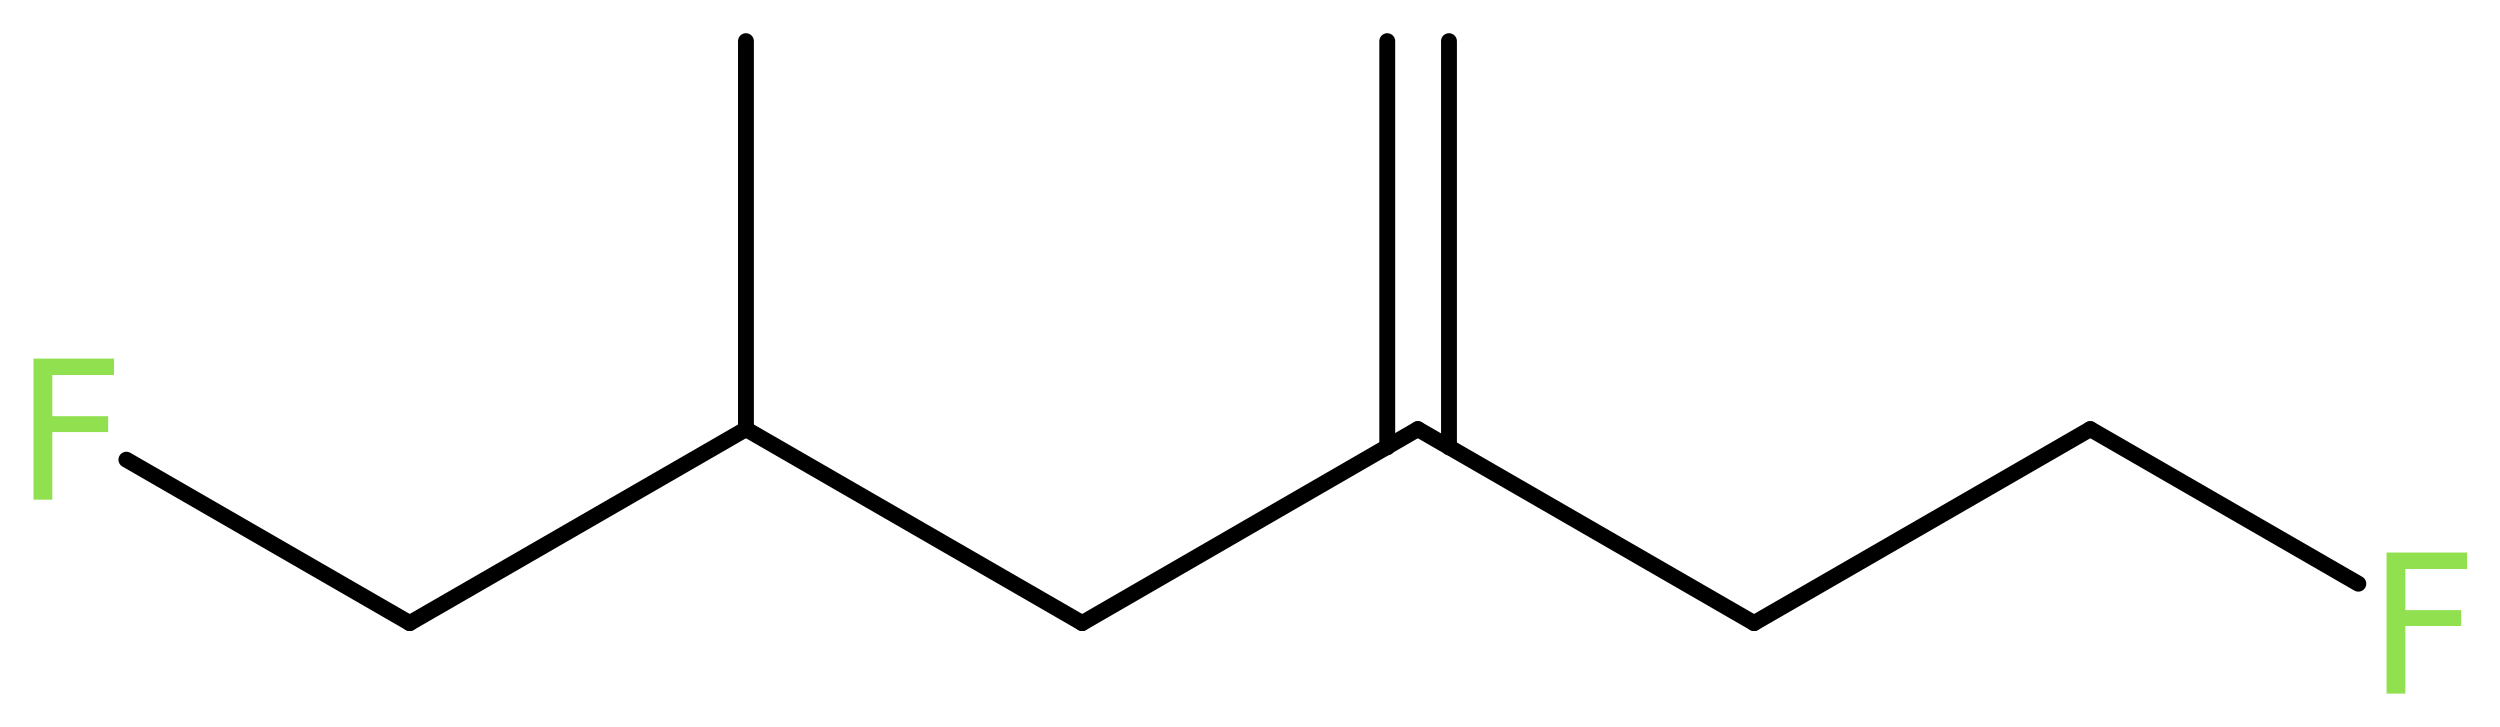 <?xml version='1.0' encoding='UTF-8'?>
<!DOCTYPE svg PUBLIC "-//W3C//DTD SVG 1.1//EN" "http://www.w3.org/Graphics/SVG/1.1/DTD/svg11.dtd">
<svg version='1.2' xmlns='http://www.w3.org/2000/svg' xmlns:xlink='http://www.w3.org/1999/xlink' width='42.53mm' height='12.36mm' viewBox='0 0 42.53 12.36'>
  <desc>Generated by the Chemistry Development Kit (http://github.com/cdk)</desc>
  <g stroke-linecap='round' stroke-linejoin='round' stroke='#000000' stroke-width='.27' fill='#90E050'>
    <rect x='.0' y='.0' width='43.0' height='13.0' fill='#FFFFFF' stroke='none'/>
    <g id='mol1' class='mol'>
      <g id='mol1bnd1' class='bond'>
        <line x1='24.65' y1='.7' x2='24.65' y2='7.61'/>
        <line x1='23.6' y1='.7' x2='23.6' y2='7.61'/>
      </g>
      <line id='mol1bnd2' class='bond' x1='24.12' y1='7.3' x2='29.84' y2='10.6'/>
      <line id='mol1bnd3' class='bond' x1='29.84' y1='10.6' x2='35.56' y2='7.3'/>
      <line id='mol1bnd4' class='bond' x1='35.56' y1='7.3' x2='40.12' y2='9.93'/>
      <line id='mol1bnd5' class='bond' x1='24.12' y1='7.3' x2='18.41' y2='10.6'/>
      <line id='mol1bnd6' class='bond' x1='18.41' y1='10.6' x2='12.69' y2='7.3'/>
      <line id='mol1bnd7' class='bond' x1='12.69' y1='7.3' x2='12.69' y2='.7'/>
      <line id='mol1bnd8' class='bond' x1='12.69' y1='7.3' x2='6.97' y2='10.6'/>
      <line id='mol1bnd9' class='bond' x1='6.97' y1='10.6' x2='2.15' y2='7.82'/>
      <path id='mol1atm5' class='atom' d='M40.59 9.4h1.38v.28h-1.05v.7h.95v.27h-.95v1.15h-.32v-2.4z' stroke='none'/>
      <path id='mol1atm10' class='atom' d='M.56 6.1h1.38v.28h-1.05v.7h.95v.27h-.95v1.15h-.32v-2.4z' stroke='none'/>
    </g>
  </g>
</svg>
